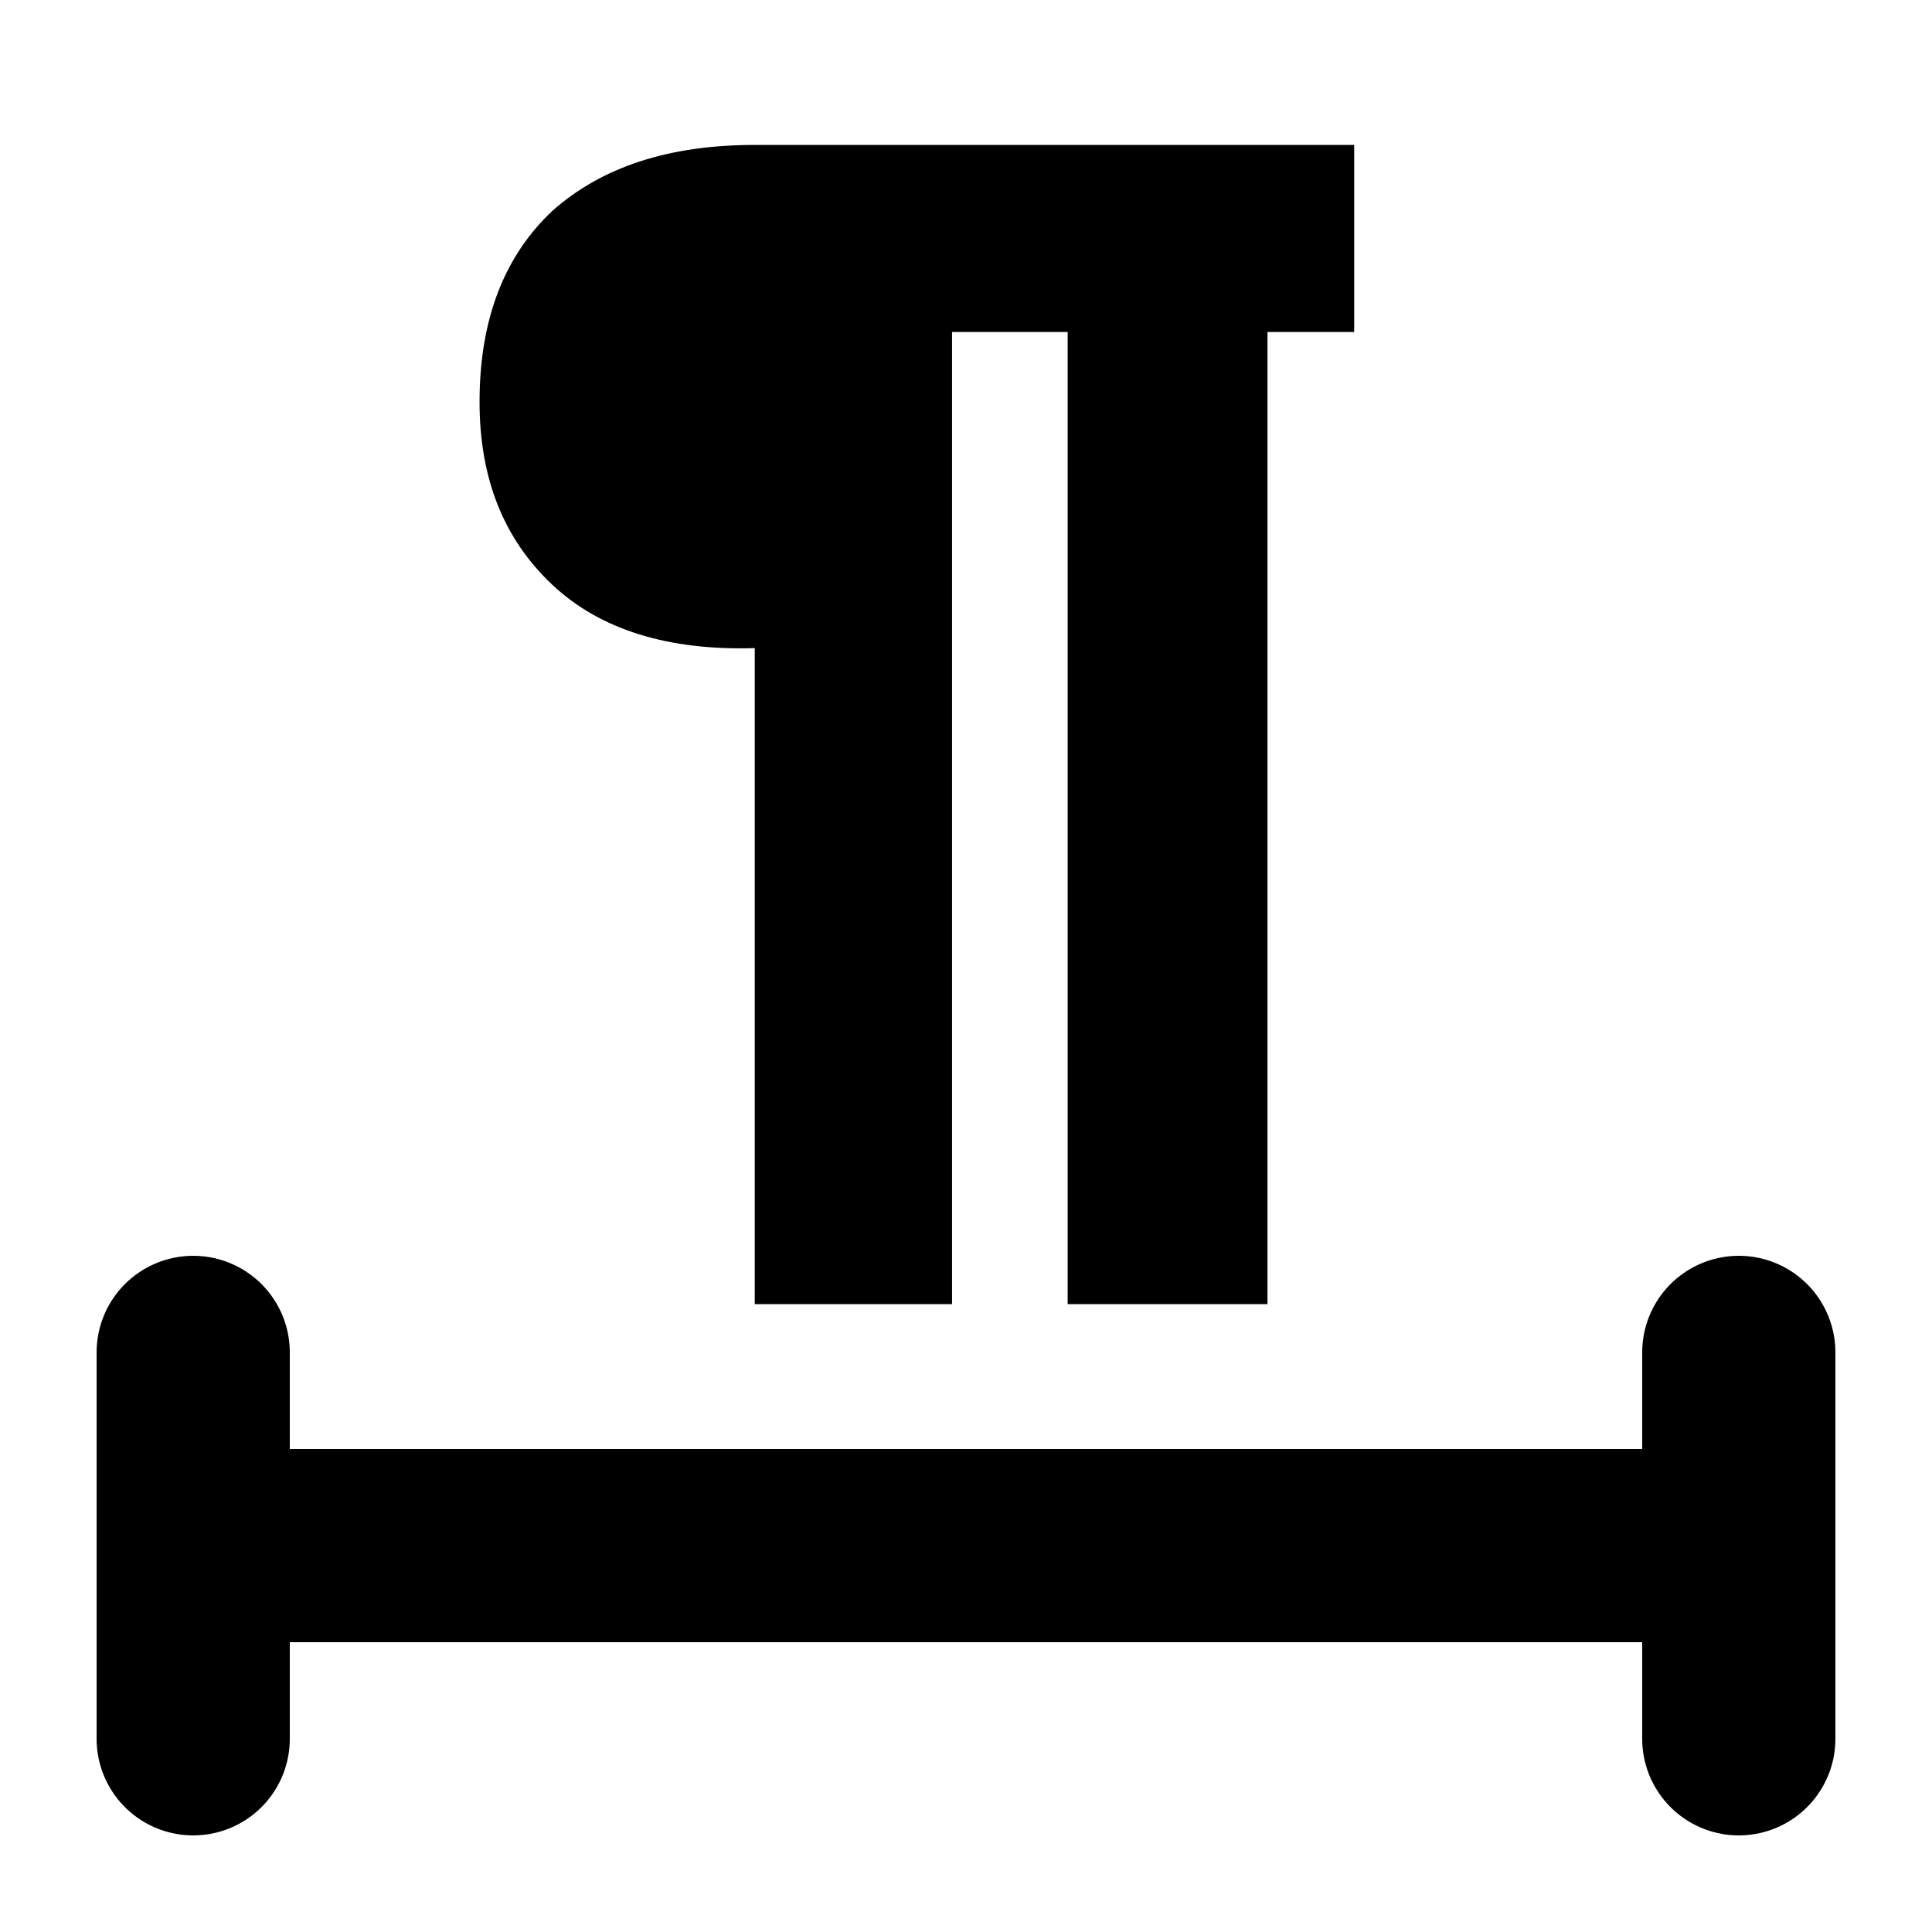<?xml version="1.0" encoding="UTF-8" standalone="no"?><!DOCTYPE svg PUBLIC "-//W3C//DTD SVG 1.1//EN" "http://www.w3.org/Graphics/SVG/1.1/DTD/svg11.dtd"><svg width="100%" height="100%" viewBox="0 0 20 20" version="1.1" xmlns="http://www.w3.org/2000/svg" xmlns:xlink="http://www.w3.org/1999/xlink" xml:space="preserve" xmlns:serif="http://www.serif.com/" style="fill-rule:evenodd;clip-rule:evenodd;stroke-linecap:round;stroke-linejoin:round;stroke-miterlimit:2;"><rect id="paragraphWidth" x="0" y="0" width="20" height="20" style="fill:none;"/><g transform="matrix(0.954,0,0,1,-21.127,0)"><g transform="matrix(13.636,0,0,13.636,27.213,11.441)"><path d="M0.229,0.151l-0,-0.498c-0.069,0.002 -0.123,-0.014 -0.161,-0.048c-0.039,-0.035 -0.058,-0.081 -0.058,-0.139c0,-0.063 0.02,-0.111 0.058,-0.145c0.039,-0.033 0.092,-0.05 0.161,-0.05l0.477,0l-0,0.142l-0.069,-0l-0,0.738l-0.159,0l0,-0.738l-0.092,-0l0,0.738l-0.157,0Z" style="fill-rule:nonzero;"/></g><g transform="matrix(13.636,0,0,13.636,37.515,11.441)"></g></g><path d="M2,16l16,0" style="fill:none;stroke:#000;stroke-width:2px;"/><path d="M2,14l0,4" style="fill:none;stroke:#000;stroke-width:2px;"/><path d="M18,14l-0,4" style="fill:none;stroke:#000;stroke-width:2px;"/></svg>